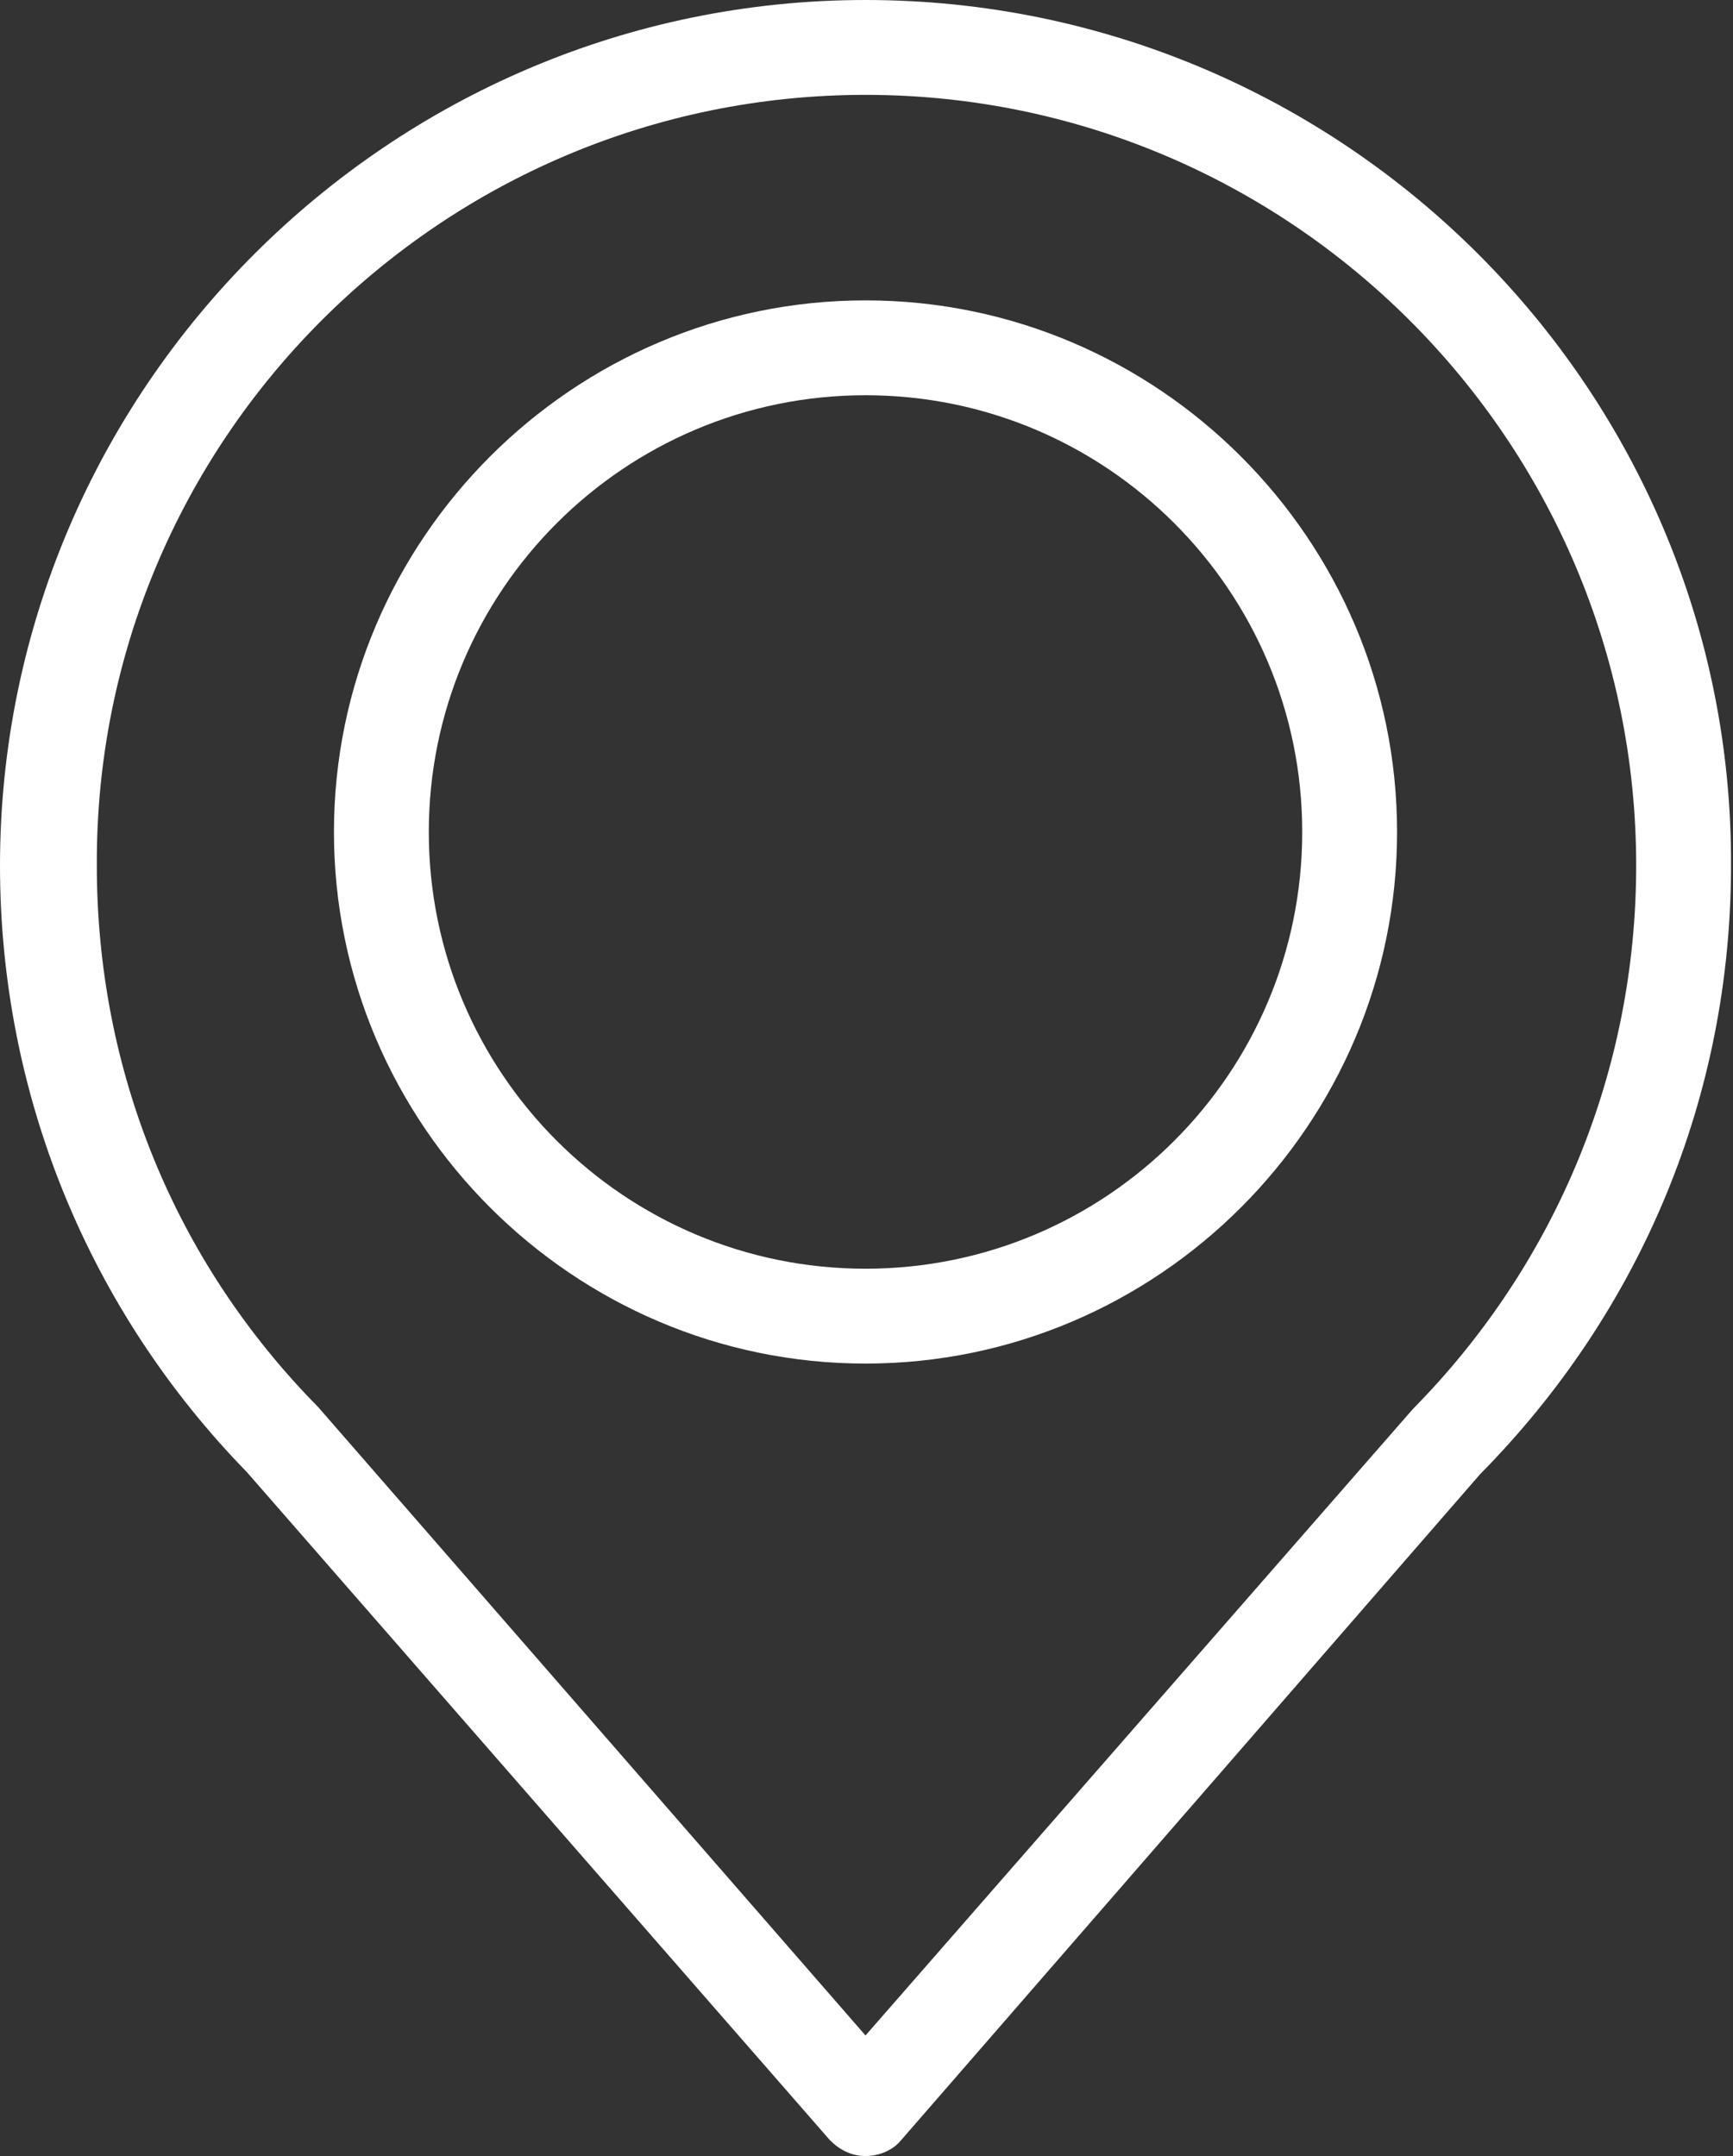 <?xml version="1.0" encoding="UTF-8"?>
<svg xmlns="http://www.w3.org/2000/svg" id="Livello_2" data-name="Livello 2" viewBox="0 0 8.77 10.91">
  <rect x="0" y="0" width="8.77" height="10.91" fill="#333333" stroke="none"/>
  <defs>
    <style>
      .cls-1 {
        fill: #fff;
      }
    </style>
  </defs>
  <g id="Livello_1-2" data-name="Livello 1">
    <path class="cls-1" d="M8.28,4.38c0,1.03-.4,2.01-1.13,2.75l-2.77,3.17-2.77-3.18c-.73-.74-1.12-1.71-1.12-2.74C.48,2.23,2.23.48,4.38.48s3.9,1.75,3.9,3.9M4.38,0C1.97,0,0,1.97,0,4.38c0,1.16.45,2.25,1.25,3.07l2.95,3.38c.05.05.11.08.18.08s.14-.03.18-.08l2.93-3.37c.82-.83,1.27-1.92,1.27-3.08C8.77,1.97,6.8,0,4.38,0"></path>
    <path class="cls-1" d="M6.59,4.21c0,1.22-.99,2.21-2.21,2.21s-2.21-.99-2.21-2.21.99-2.21,2.21-2.21,2.21.99,2.21,2.21M4.38,1.52c-1.48,0-2.69,1.21-2.69,2.69s1.21,2.69,2.69,2.69,2.69-1.21,2.69-2.69-1.21-2.69-2.69-2.69"></path>
  </g>
</svg>
